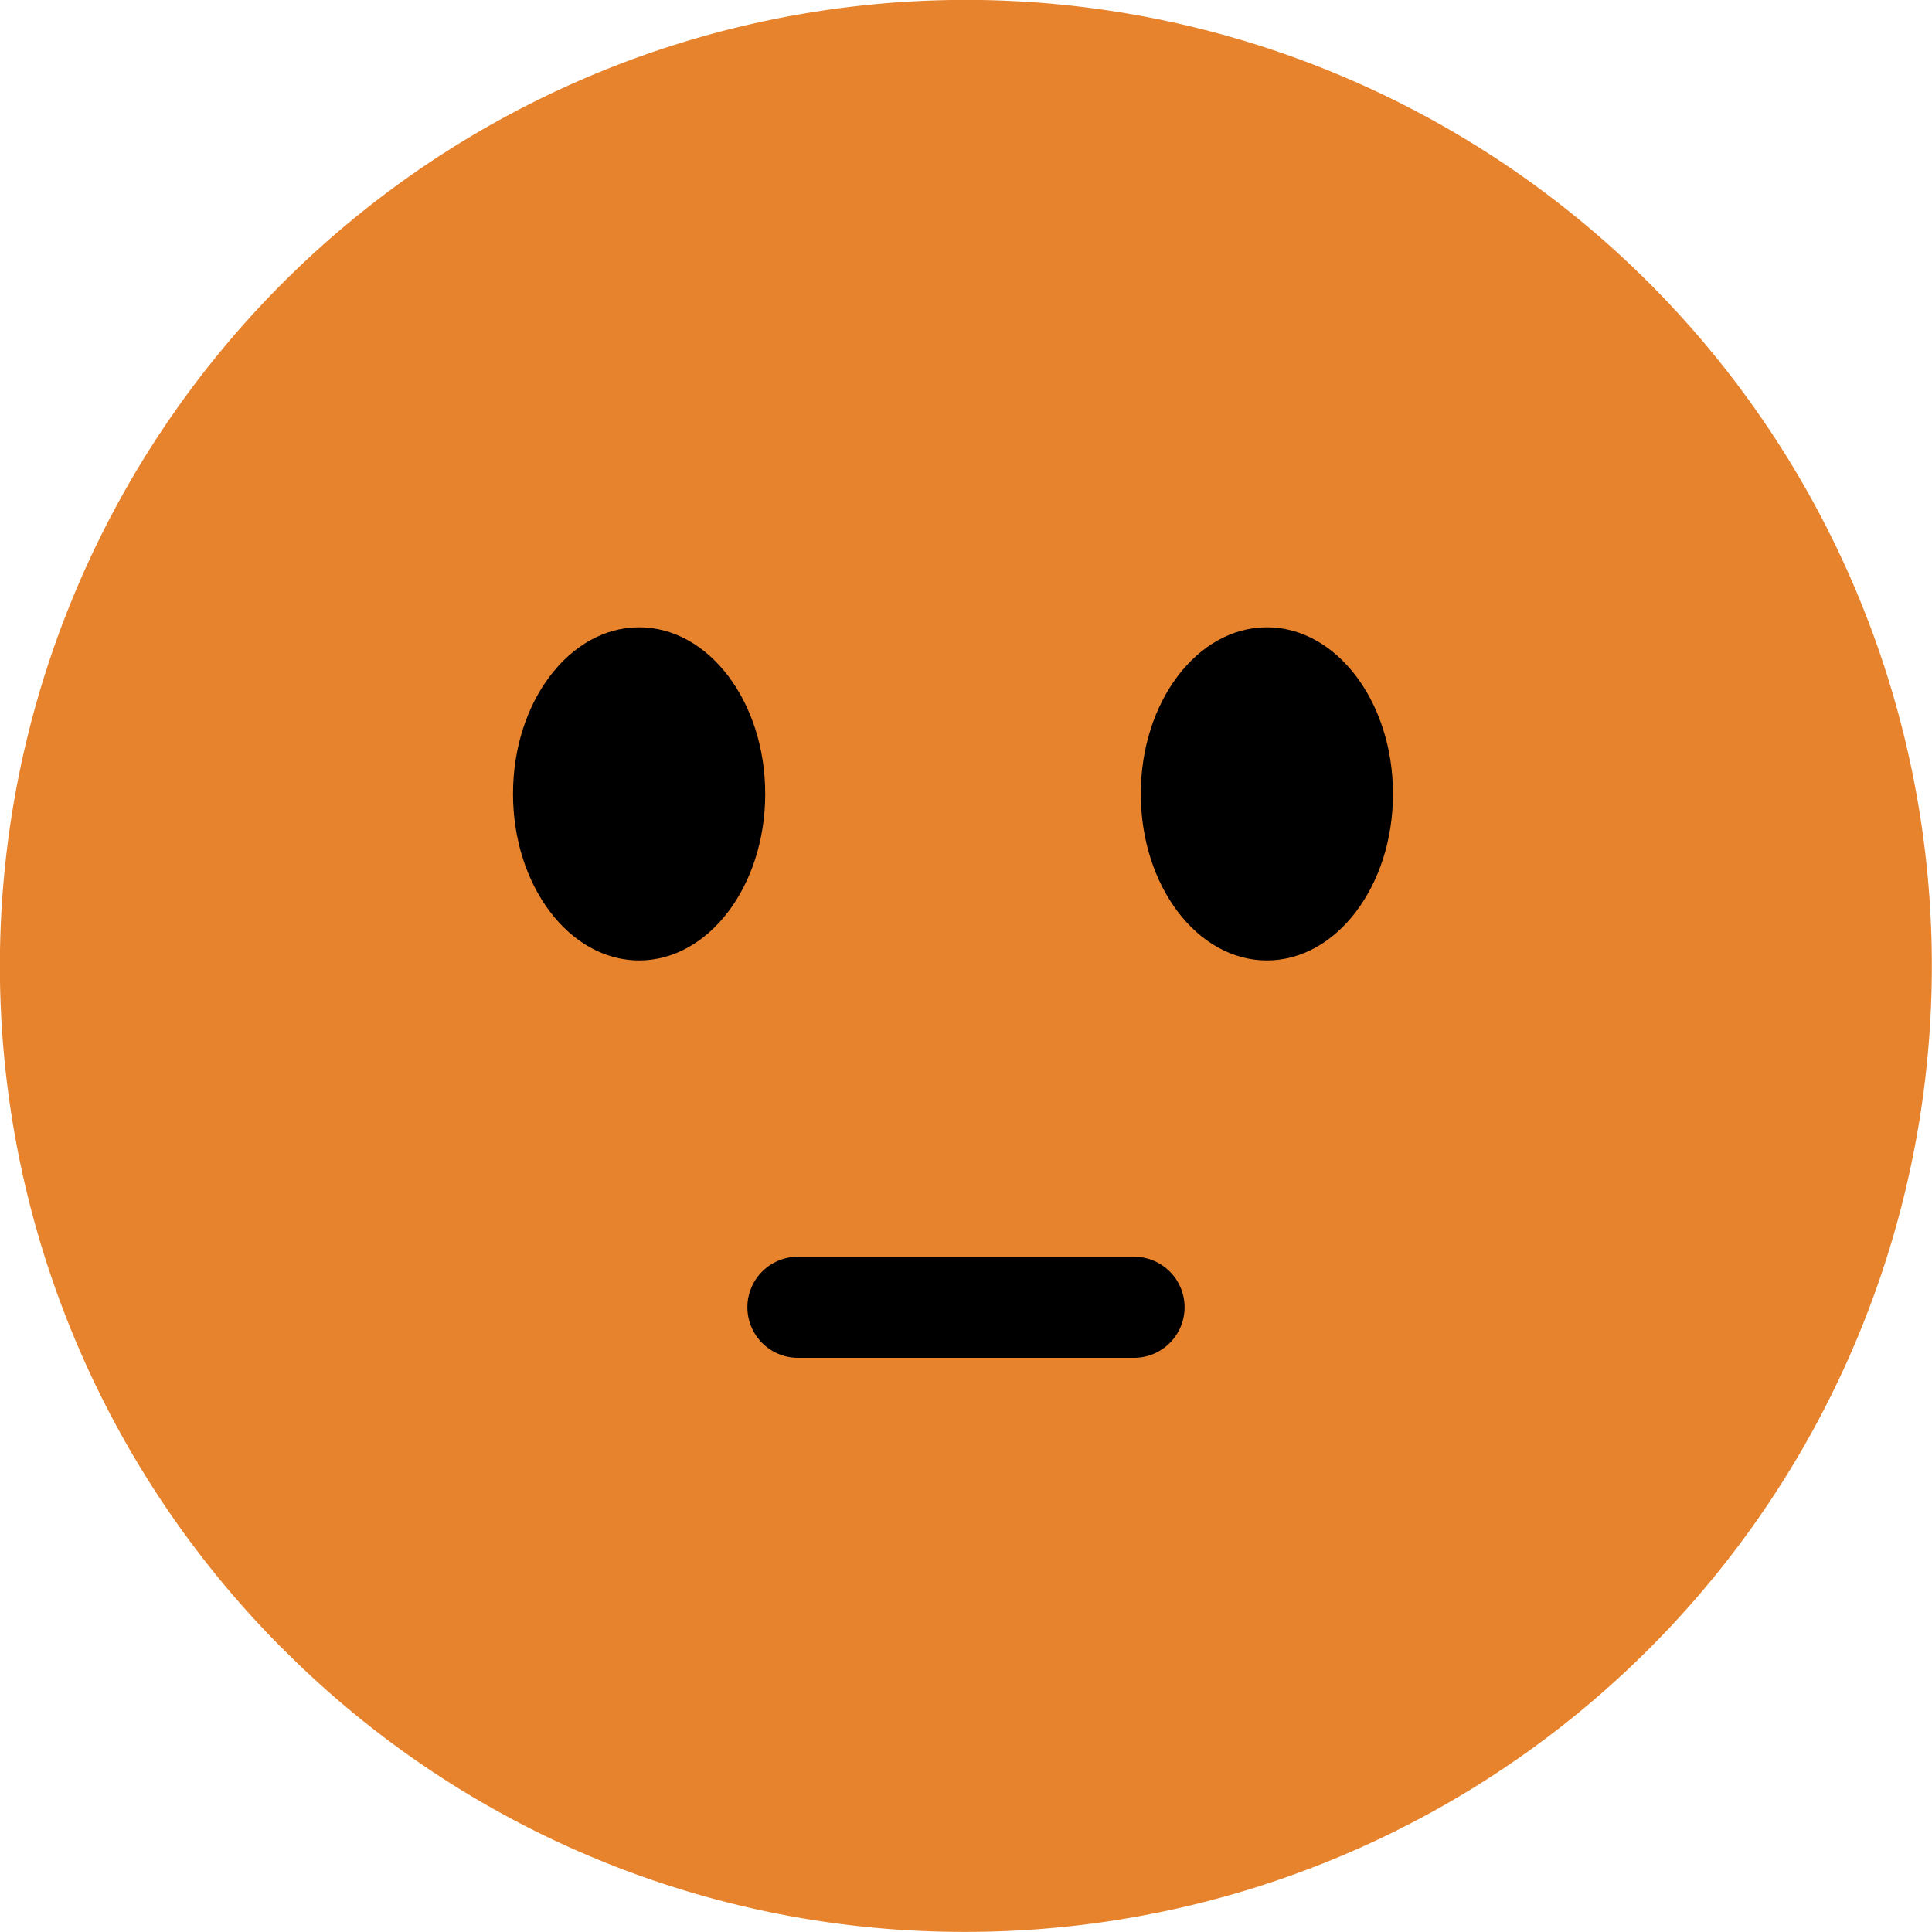 <?xml version="1.0" encoding="utf-8"?>
<svg xmlns="http://www.w3.org/2000/svg" width="79.503" height="79.503" viewBox="0 0 79.503 79.503">
  <g id="Groupe_1" data-name="Groupe 1" transform="translate(-124.749 -106.251)">
    <path id="Tracé_5" data-name="Tracé 5" d="M997.278,67.862A39.751,39.751,0,1,1,1025.386,79.5a39.492,39.492,0,0,1-28.108-11.643" transform="translate(-860.886 106.249)" fill="#e8832d"/>
    <path id="Tracé_6" data-name="Tracé 6" d="M1269.274,162.82c0,3.786,2.323,6.855,5.189,6.855s5.189-3.069,5.189-6.855-2.323-6.855-5.189-6.855-5.189,3.069-5.189,6.855" transform="translate(-1097.581 -23.901)"/>
    <path id="Tracé_7" data-name="Tracé 7" d="M1113.188,162.82c0,3.786,2.323,6.855,5.189,6.855s5.189-3.069,5.189-6.855-2.323-6.855-5.189-6.855-5.189,3.069-5.189,6.855" transform="translate(-967.328 -23.901)"/>
    <path id="Tracé_8" data-name="Tracé 8" d="M1187.374,316.625h-13.83a2.08,2.08,0,1,1,0-4.16h13.83a2.08,2.08,0,1,1,0,4.16" transform="translate(-1015.959 -154.499)"/>
  </g>
</svg>
